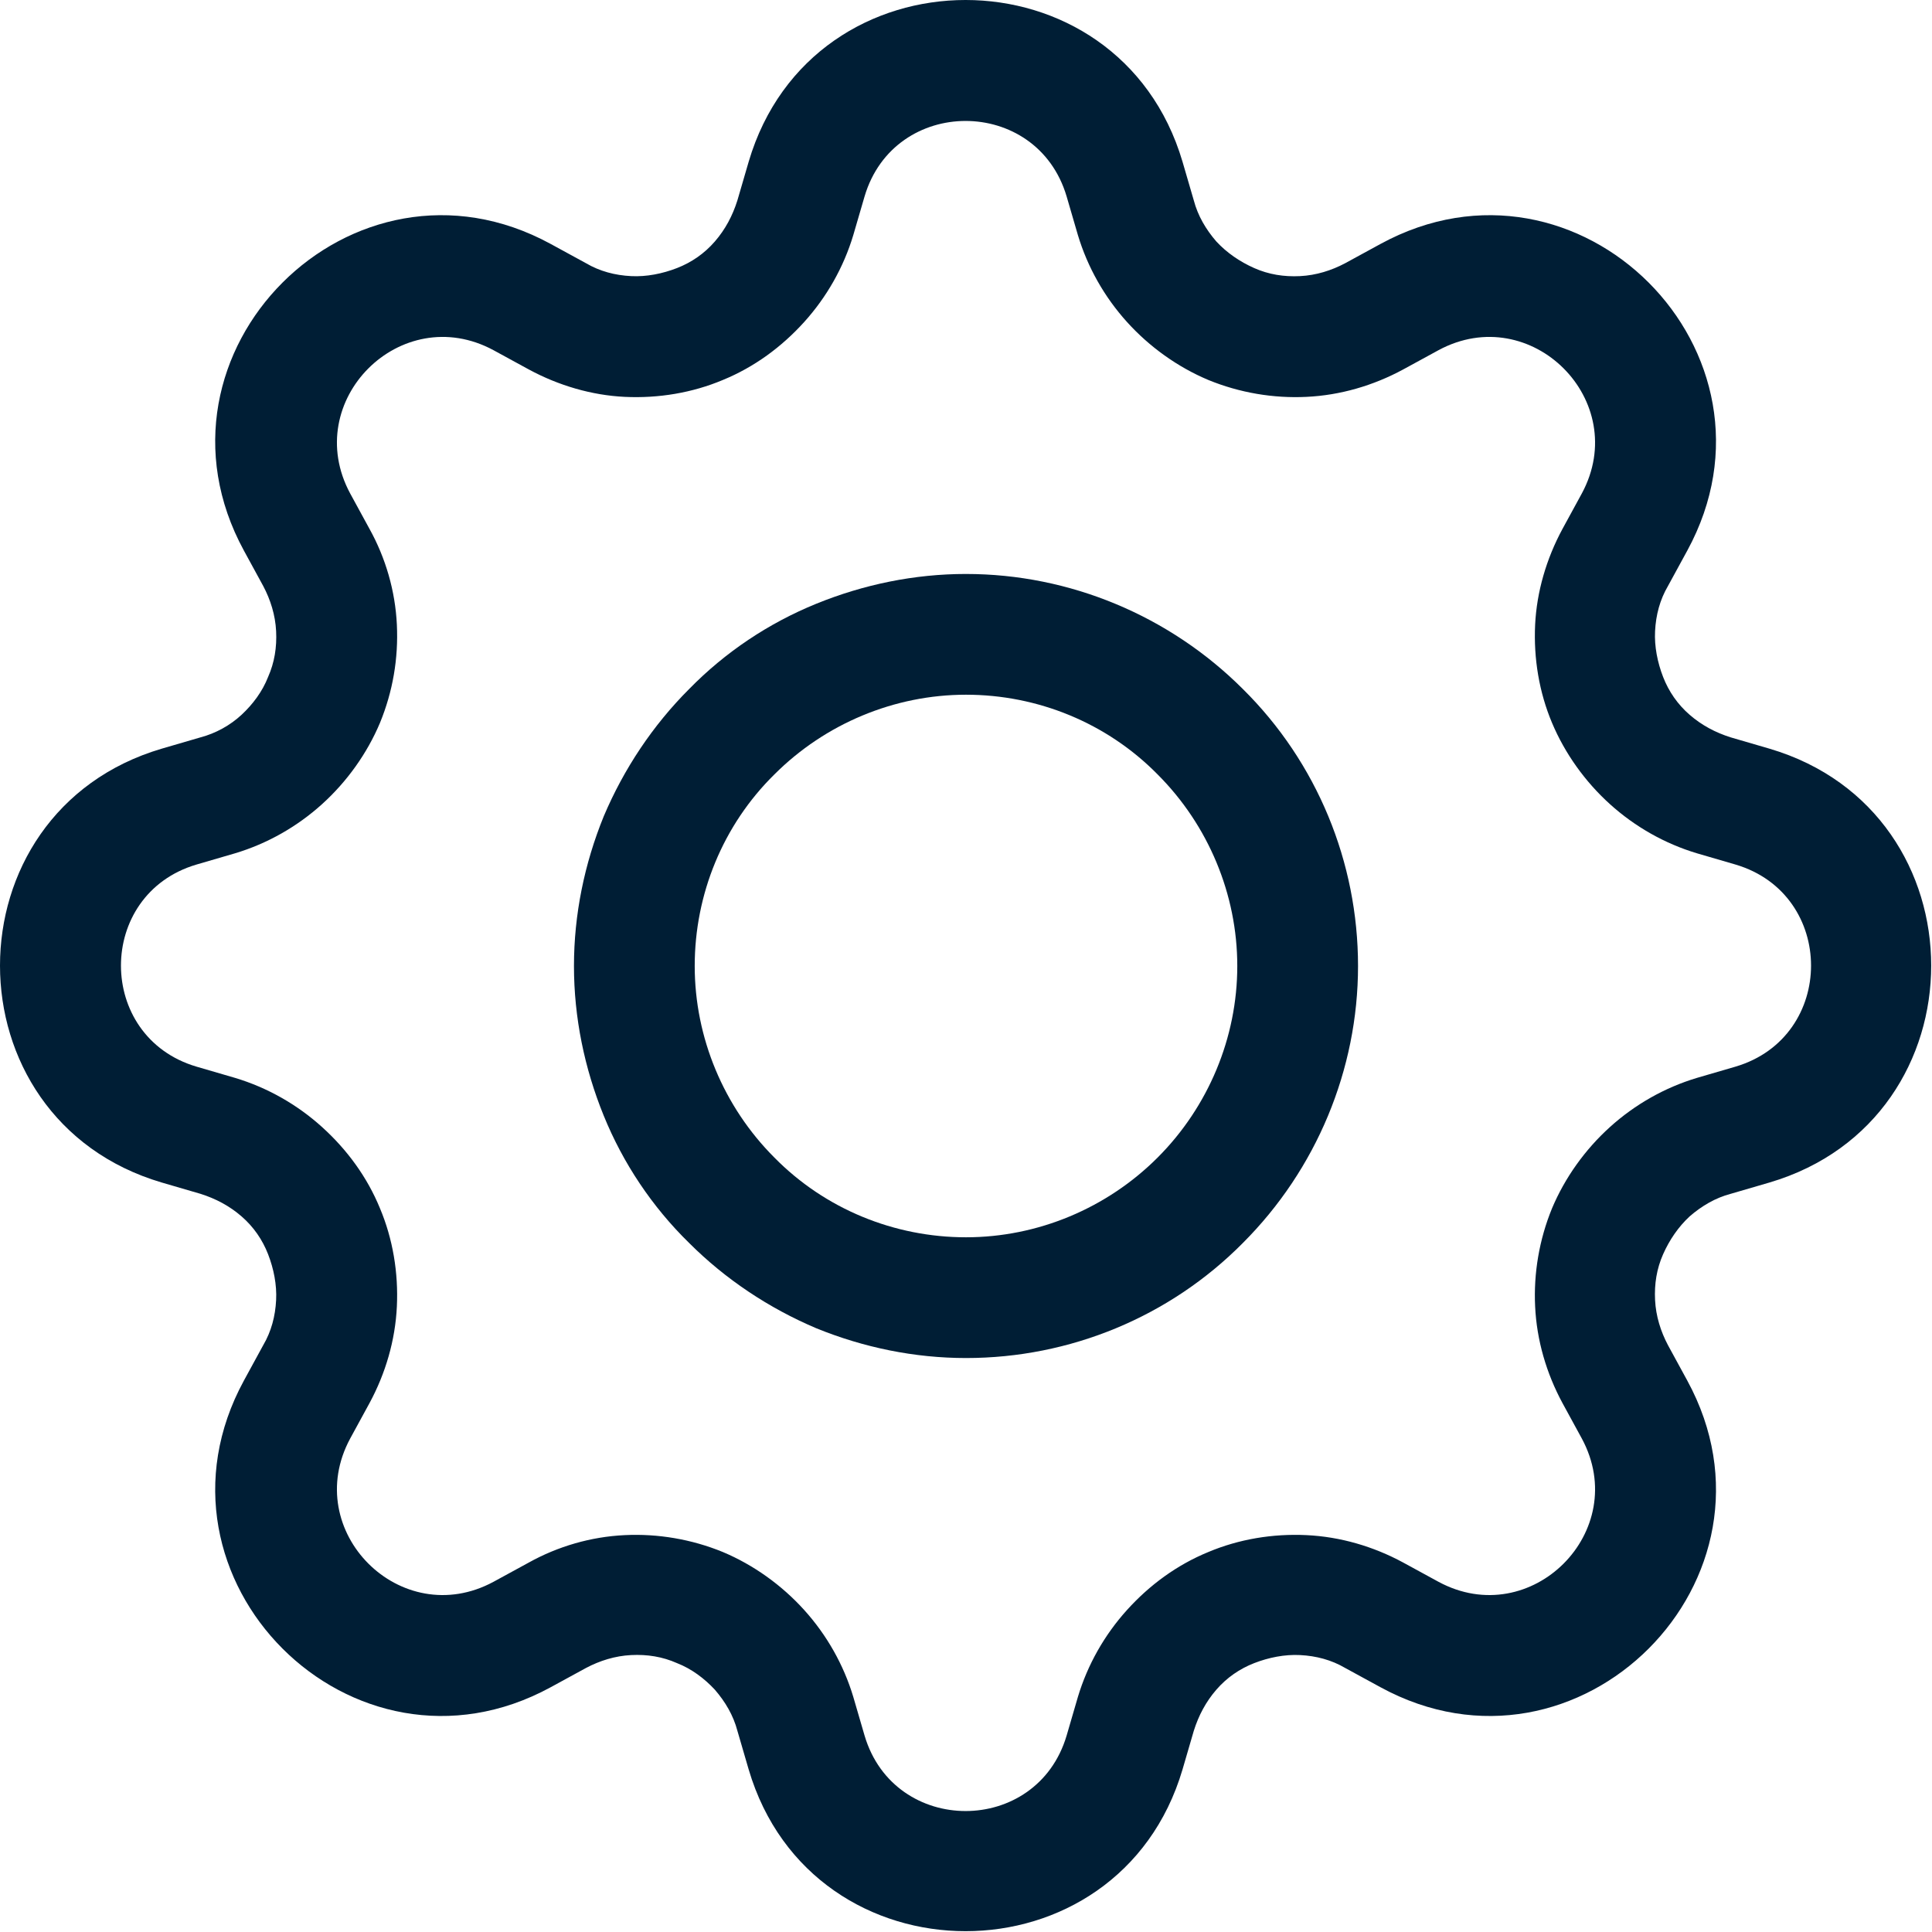 <svg xmlns="http://www.w3.org/2000/svg" id="Layer_2" data-name="Layer 2" viewBox="0 0 24 24"><defs><style>      .cls-1 {        fill: #001e35;      }    </style></defs><g id="Layer_1-2" data-name="Layer 1"><g><path class="cls-1" d="M12,7.13c-.64,0-1.27.13-1.86.37-.59.24-1.13.6-1.58,1.06-.45.45-.81.99-1.06,1.58-.24.59-.37,1.22-.37,1.86s.13,1.27.37,1.86c.24.59.6,1.13,1.06,1.58.45.45.99.81,1.58,1.06.59.24,1.22.37,1.86.37,1.29,0,2.53-.51,3.44-1.43.91-.91,1.43-2.15,1.43-3.44s-.51-2.53-1.43-3.44c-.91-.91-2.15-1.43-3.44-1.43ZM8.63,12c0-.89.35-1.75.99-2.38.63-.63,1.49-.99,2.38-.99s1.75.35,2.38.99c.63.63.99,1.49.99,2.38s-.36,1.75-.99,2.38c-.63.63-1.49.99-2.38.99s-1.75-.35-2.38-.99c-.63-.63-.99-1.49-.99-2.38Z"></path><path class="cls-1" d="M14.69,2.01c-.79-2.68-4.6-2.68-5.39,0l-.14.48c-.06.19-.15.36-.28.51s-.29.26-.47.33c-.18.07-.38.11-.57.1-.2-.01-.39-.06-.56-.16l-.44-.24c-2.46-1.34-5.15,1.35-3.81,3.81l.24.44c.09.17.15.36.16.56.01.2-.02.39-.1.57-.07.18-.19.34-.33.47s-.32.23-.51.28l-.48.14c-2.68.79-2.68,4.6,0,5.39l.48.14c.19.06.36.15.51.28.15.13.26.29.33.47s.11.38.1.57c-.01.2-.06.39-.16.56l-.24.44c-1.34,2.46,1.35,5.15,3.81,3.81l.44-.24c.17-.09.36-.15.56-.16.2-.01.39.02.57.1.18.07.34.19.47.33.13.15.23.32.28.51l.14.48c.79,2.68,4.6,2.68,5.39,0l.14-.48c.06-.19.15-.36.28-.51.13-.15.29-.26.47-.33s.38-.11.57-.1c.2.01.39.06.56.16l.44.24c2.46,1.34,5.15-1.35,3.81-3.81l-.24-.44c-.09-.17-.15-.36-.16-.56-.01-.2.02-.39.1-.57s.19-.34.33-.47c.15-.13.32-.23.51-.28l.48-.14c2.68-.79,2.68-4.6,0-5.39l-.48-.14c-.19-.06-.36-.15-.51-.28-.15-.13-.26-.29-.33-.47-.07-.18-.11-.38-.1-.57.01-.2.06-.39.16-.56l.24-.44c1.34-2.46-1.35-5.15-3.81-3.81l-.44.24c-.17.09-.36.15-.56.16-.2.01-.39-.02-.57-.1s-.34-.19-.47-.33c-.13-.15-.23-.32-.28-.51l-.14-.48ZM10.74,2.44c.37-1.25,2.14-1.25,2.51,0l.14.48c.12.4.33.77.61,1.08.28.31.63.56,1.01.72.39.16.81.23,1.22.21.42-.02.83-.14,1.2-.34l.44-.24c1.15-.62,2.4.63,1.78,1.78l-.24.44c-.2.37-.32.78-.34,1.19-.02.42.05.84.21,1.22s.41.73.72,1.01c.31.28.68.49,1.08.61l.48.14c1.25.37,1.25,2.14,0,2.51l-.48.14c-.4.12-.77.33-1.08.61-.31.28-.56.63-.72,1.01-.16.39-.23.81-.21,1.22.02.42.14.83.34,1.2l.24.44c.62,1.15-.63,2.4-1.78,1.78l-.44-.24c-.37-.2-.78-.32-1.2-.34-.42-.02-.84.05-1.22.21-.39.16-.73.41-1.01.72-.28.31-.49.68-.61,1.08l-.14.48c-.37,1.25-2.14,1.25-2.51,0l-.14-.48c-.12-.4-.33-.77-.61-1.08-.28-.31-.63-.56-1.01-.72-.39-.16-.81-.23-1.22-.21-.42.02-.83.14-1.19.34l-.44.24c-1.15.62-2.4-.63-1.78-1.78l.24-.44c.2-.37.32-.78.34-1.2.02-.42-.05-.84-.21-1.22-.16-.39-.41-.73-.72-1.01-.31-.28-.68-.49-1.08-.61l-.48-.14c-1.25-.37-1.25-2.14,0-2.51l.48-.14c.4-.12.77-.33,1.08-.61.31-.28.56-.63.72-1.01.16-.39.23-.8.21-1.22-.02-.42-.14-.83-.34-1.19l-.24-.44c-.62-1.15.63-2.4,1.78-1.78l.44.24c.37.2.78.32,1.19.34.42.02.84-.05,1.22-.21.39-.16.73-.41,1.01-.72.28-.31.49-.68.61-1.08l.14-.48Z"></path></g></g></svg>